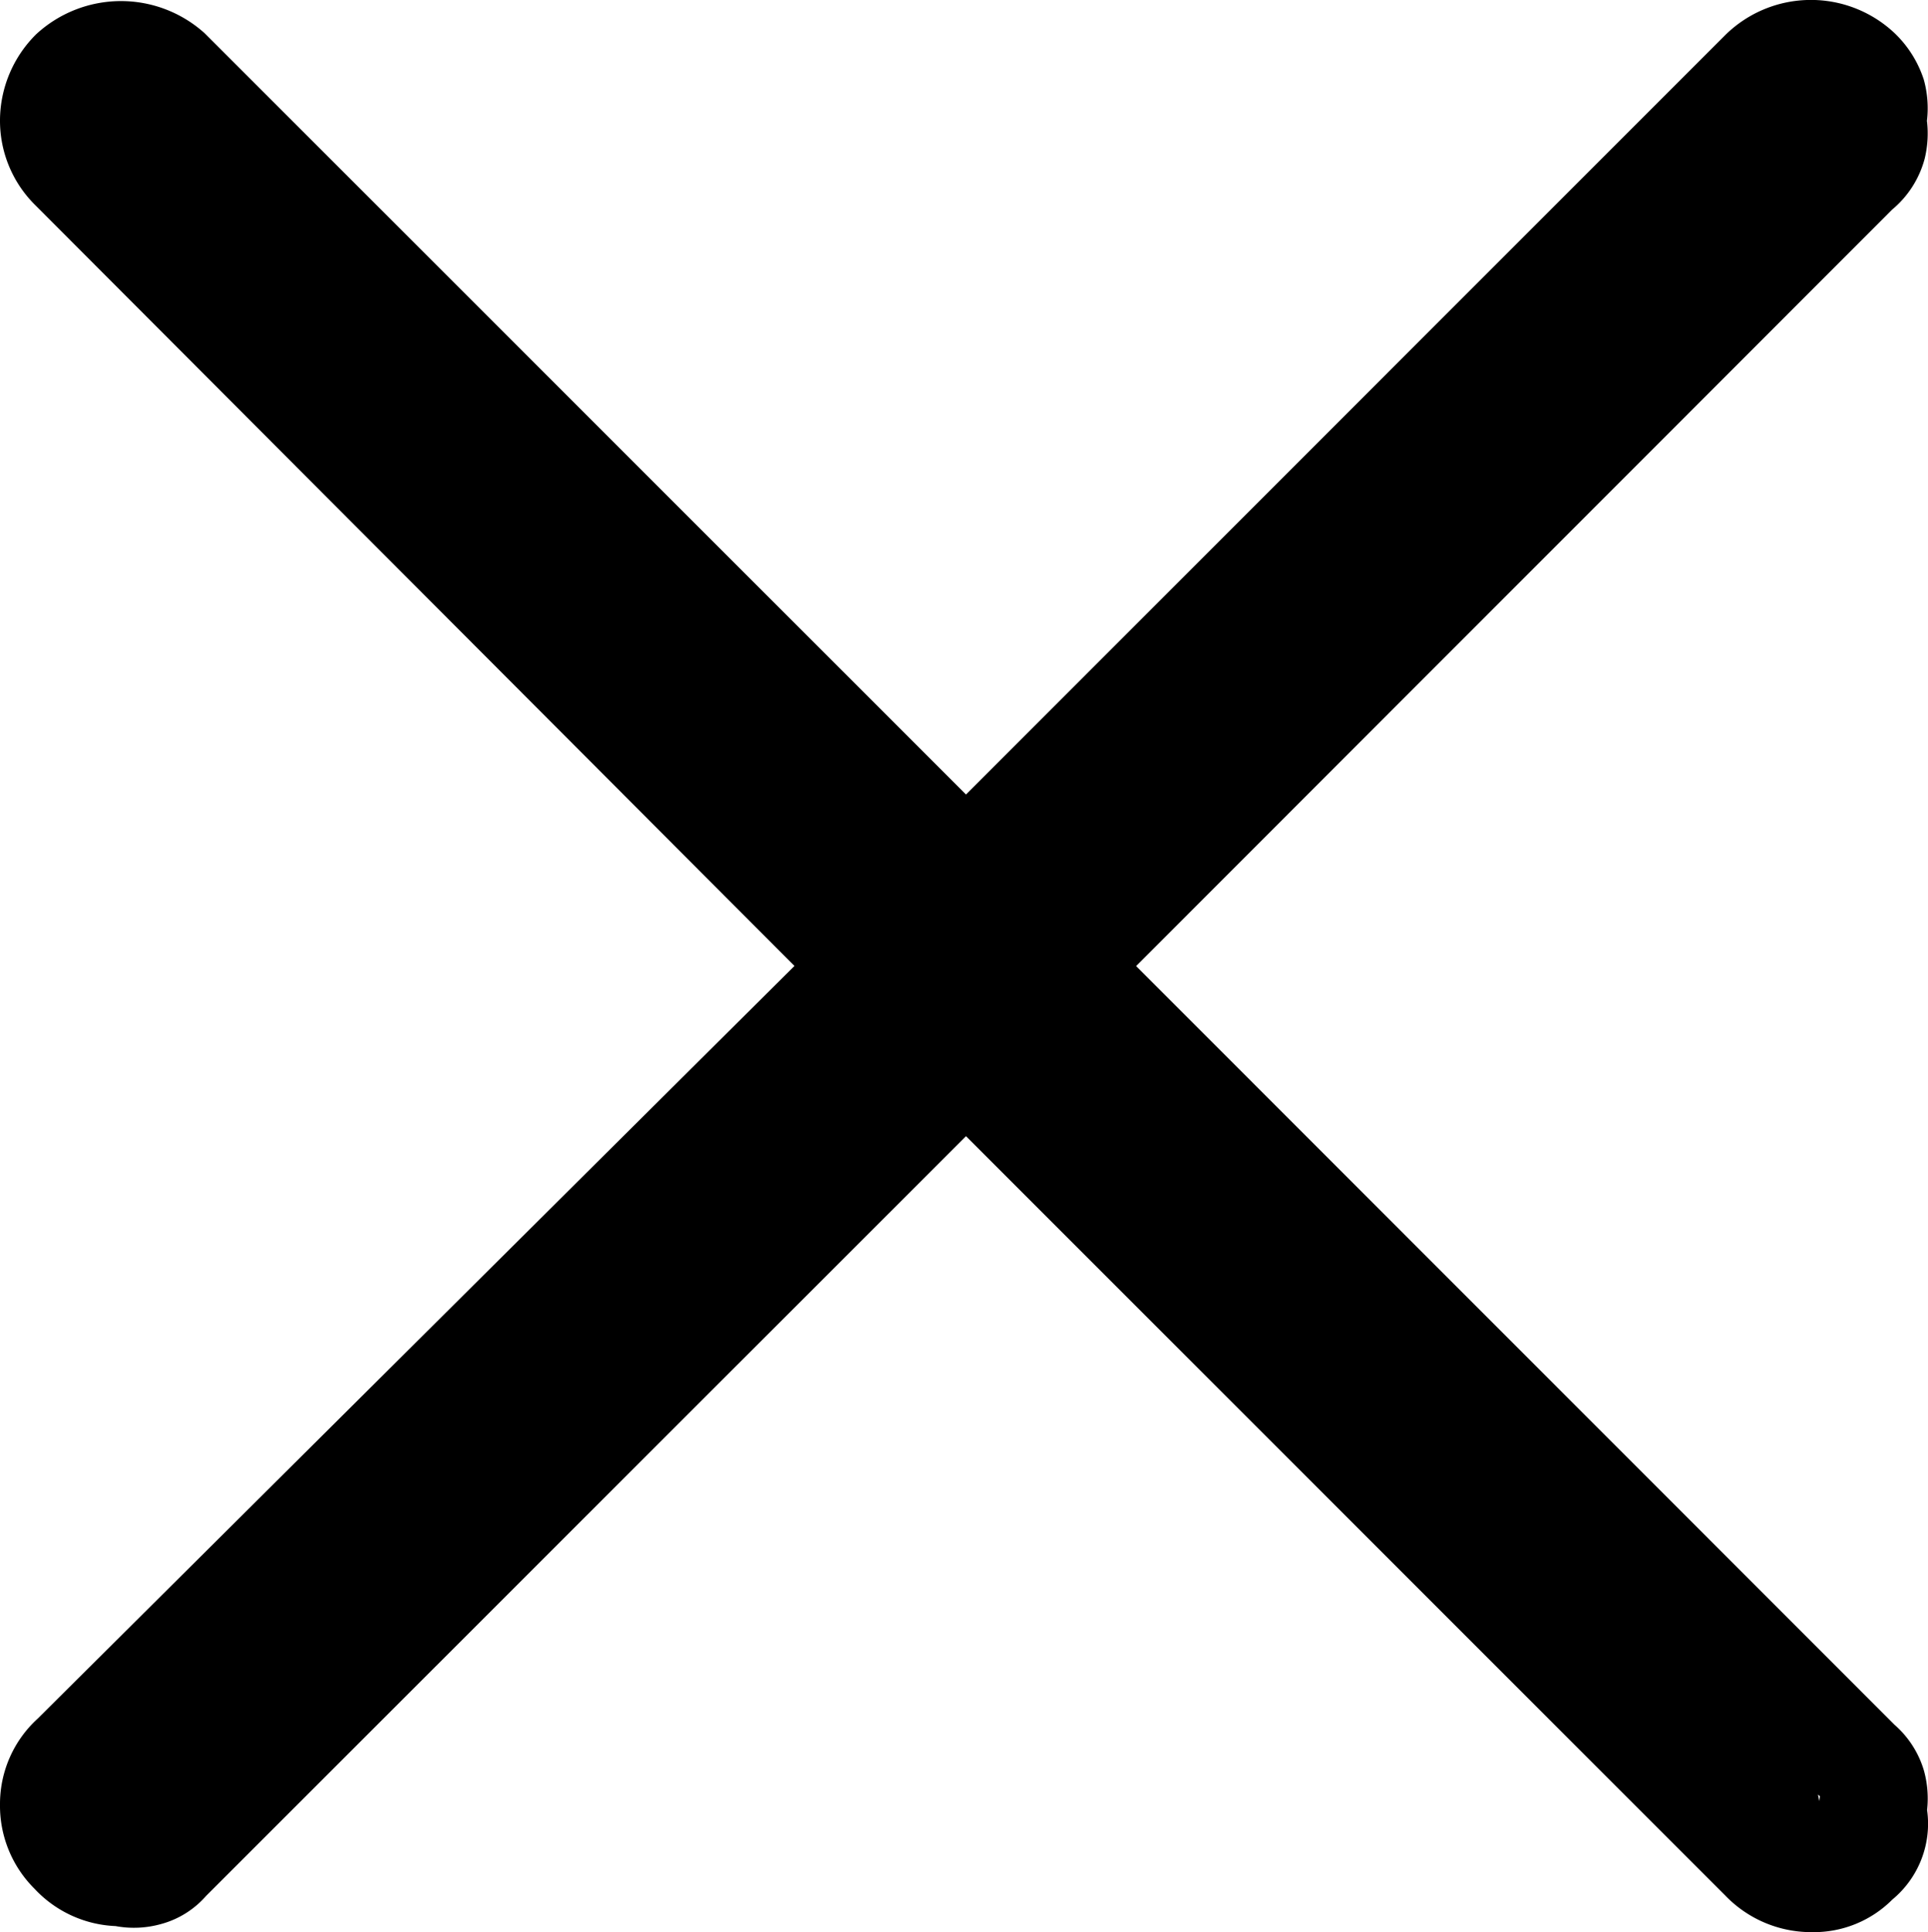<svg xmlns="http://www.w3.org/2000/svg" id="b6b7d024-b72e-4829-bc5a-1bfa15c66c24" data-name="Layer 1" width="14.949" height="14.979" viewBox="0 0 14.949 14.979"><path d="M15.787,14.307a.755.755,0,0,0-.228-.354L9.679,8.071,15.541,2.206a.771.771,0,0,0,.252-.394.829.829,0,0,0,.018-.294.832.832,0,0,0-.025-.321A.871.871,0,0,0,15.56.838a.946.946,0,0,0-1.308.01L8.36,6.741,2.456.838A.969.969,0,0,0,1.15.847a.945.945,0,0,0-.28.663.92.92,0,0,0,.279.667L7.03,8.07,1.164,13.904a.895.895,0,0,0-.294.665.908.908,0,0,0,.268.656.909.909,0,0,0,.628.289.78.78,0,0,0,.357-.017.709.709,0,0,0,.345-.217L8.36,9.39l5.886,5.886a.925.925,0,0,0,.662.285h.013a.86.86,0,0,0,.622-.253.763.763,0,0,0,.269-.694A.809.809,0,0,0,15.787,14.307Zm-.806.2-.005.038-.01-.05Z" transform="translate(-0.87 -0.581)"></path></svg>